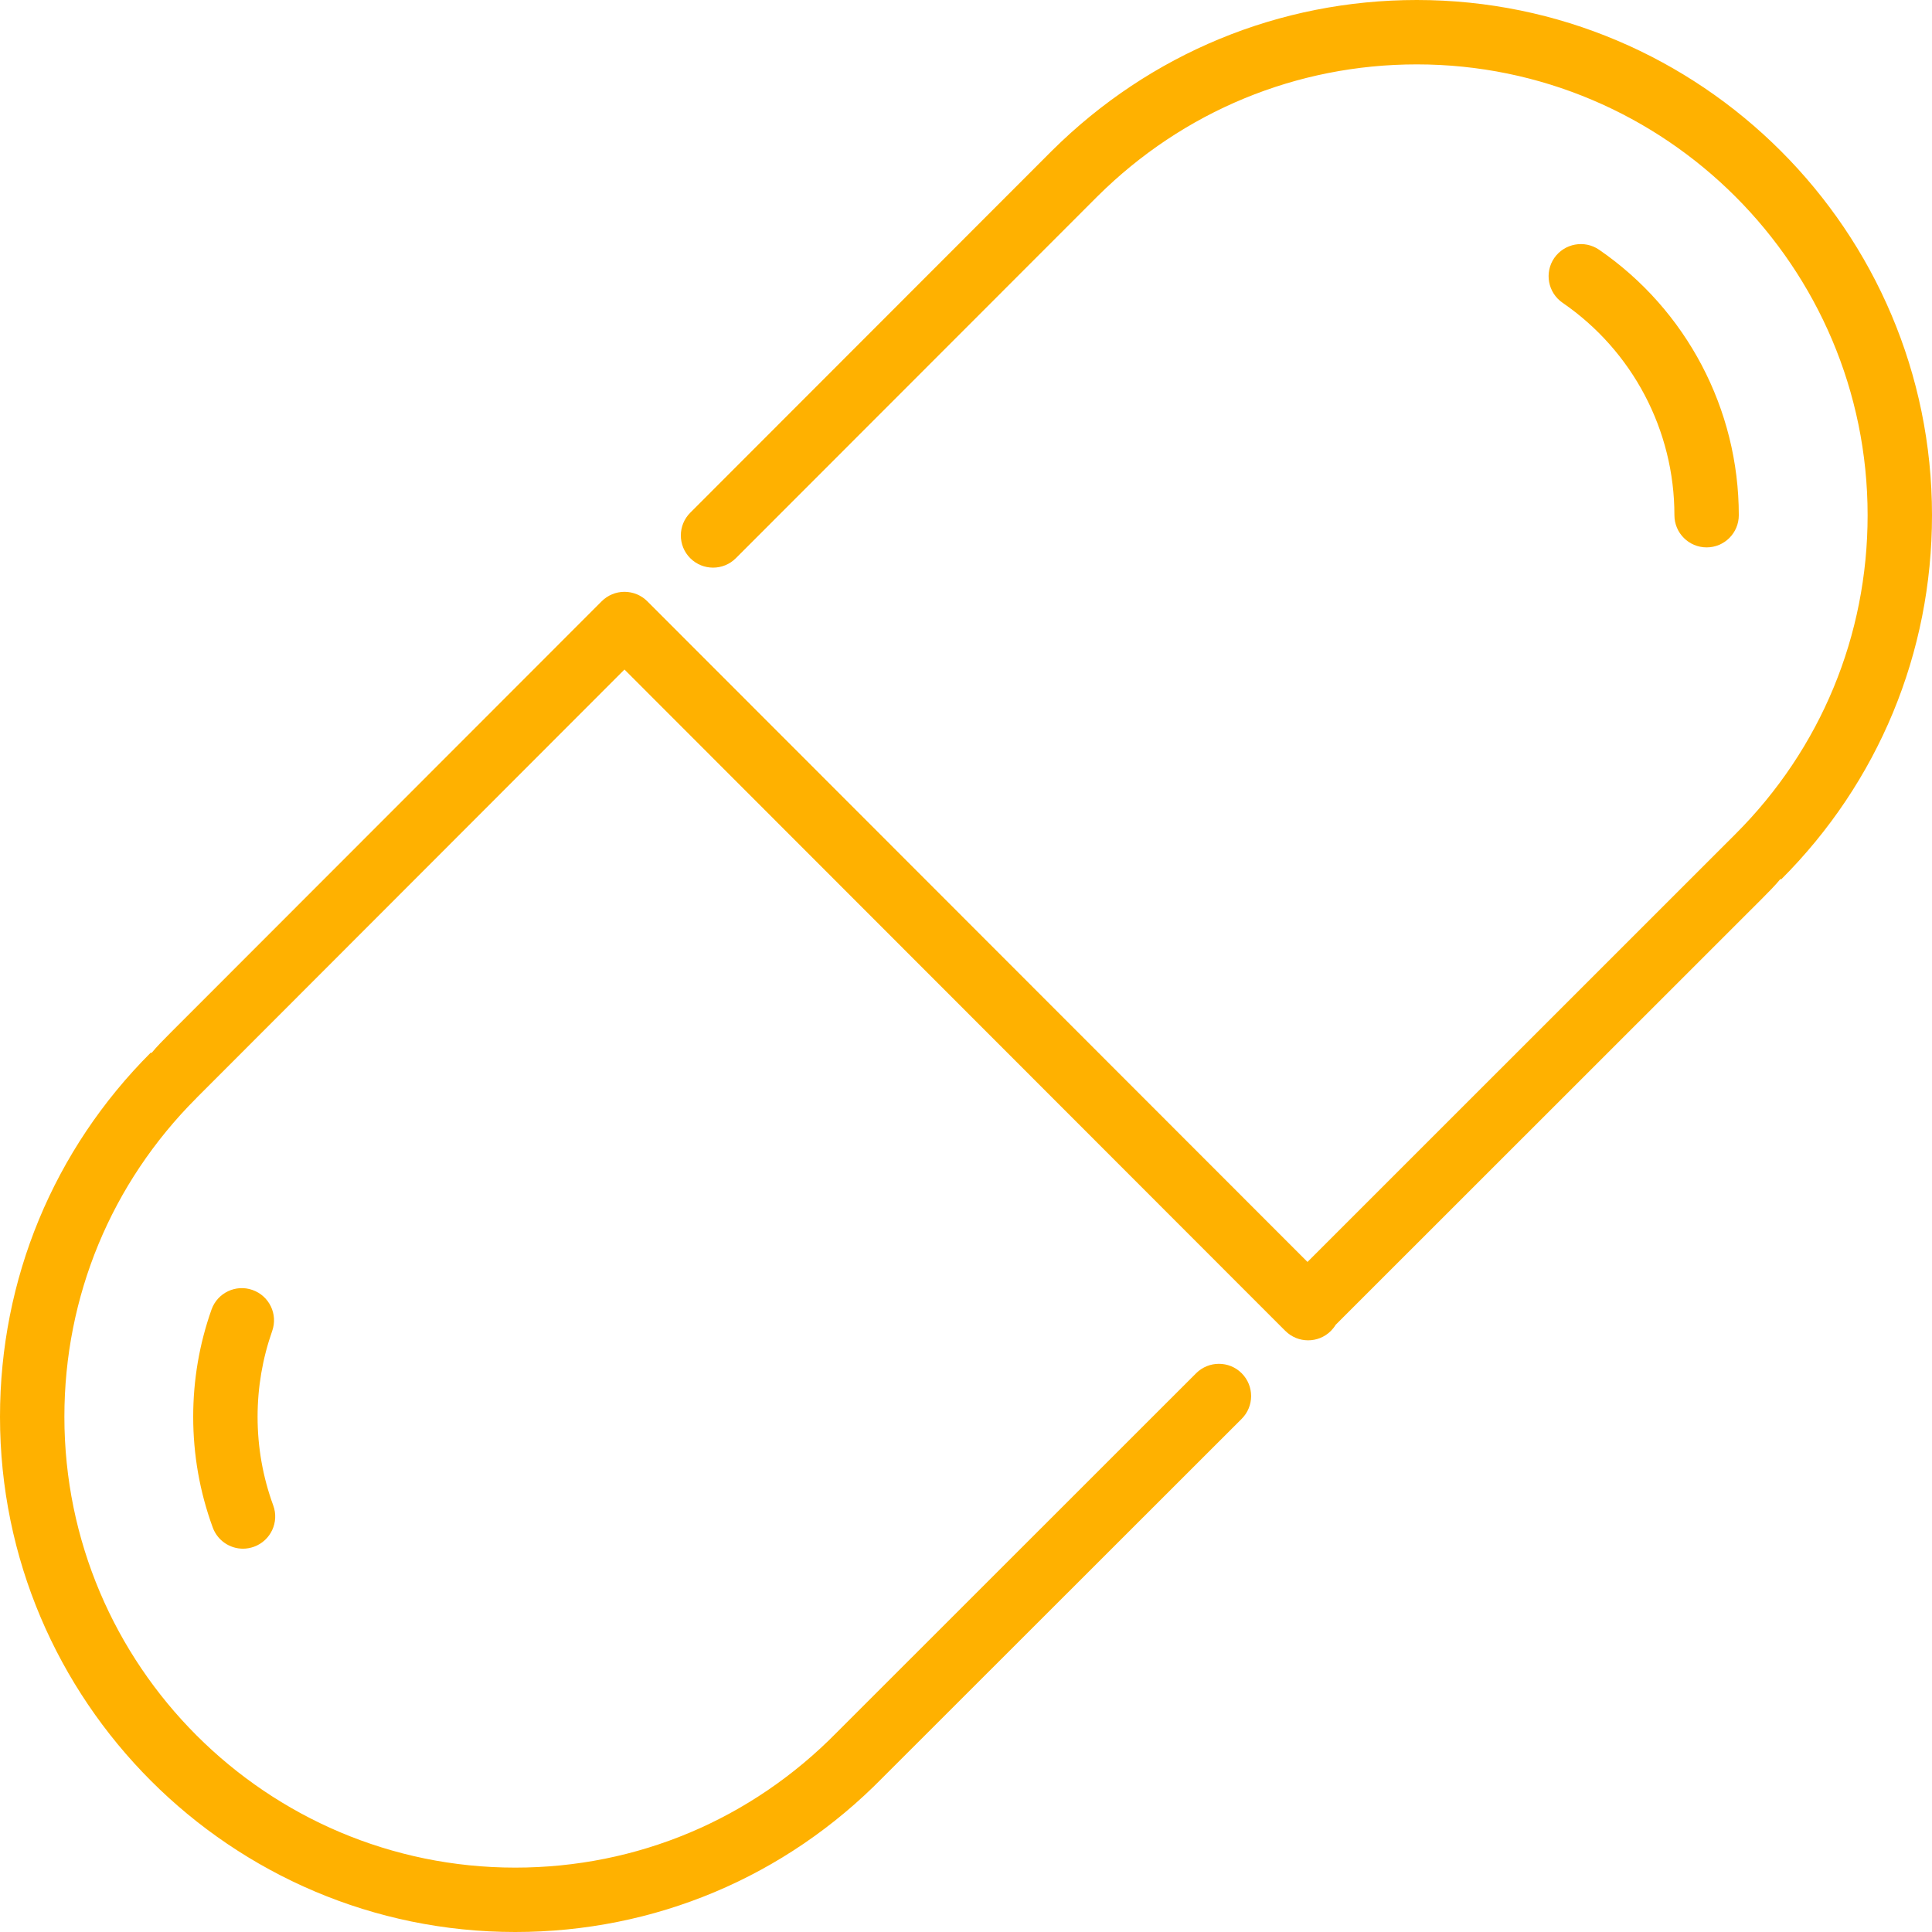 <svg width="40" height="40" viewBox="0 0 40 40" fill="none" xmlns="http://www.w3.org/2000/svg">
<g clip-path="url(#clip0_1511_1235)">
<path d="M5.229 26.708C4.883 26.584 4.501 26.767 4.379 27.114C4.127 27.826 4 28.572 4 29.333C4 30.12 4.136 30.892 4.405 31.626C4.504 31.896 4.759 32.064 5.031 32.064C5.107 32.064 5.185 32.05 5.26 32.023C5.606 31.896 5.784 31.513 5.657 31.168C5.442 30.581 5.333 29.964 5.333 29.333C5.333 28.724 5.435 28.127 5.635 27.558C5.758 27.211 5.576 26.831 5.229 26.708Z" fill="#FFB100"/>
<path d="M29.333 0C26.491 0 23.81 1.107 21.783 3.117L14.291 10.615C14.031 10.875 14.031 11.297 14.291 11.557C14.552 11.817 14.974 11.818 15.235 11.557L22.725 4.062C24.498 2.303 26.845 1.333 29.333 1.333C34.479 1.333 38.667 5.52 38.667 10.667C38.667 13.16 37.696 15.503 35.933 17.266C35.931 17.268 35.929 17.271 35.926 17.273C35.753 17.447 28.943 24.255 27.07 26.127L13.401 12.448C13.276 12.323 13.106 12.253 12.929 12.253C12.753 12.253 12.583 12.323 12.458 12.448L3.524 21.389C3.379 21.535 3.243 21.671 3.136 21.803L3.124 21.791C1.109 23.805 0 26.484 0 29.333C0 35.215 4.785 40 10.667 40C13.551 40 16.255 38.863 18.275 36.803L25.708 29.375C25.968 29.115 25.968 28.693 25.708 28.432C25.448 28.171 25.025 28.172 24.765 28.431L17.328 35.865C15.556 37.671 13.19 38.667 10.667 38.667C5.52 38.667 1.333 34.48 1.333 29.333C1.333 26.84 2.304 24.497 4.067 22.734L4.077 22.723C4.257 22.541 9.689 17.105 12.929 13.862L26.611 27.555H26.612C26.872 27.815 27.294 27.815 27.555 27.555C27.593 27.516 27.627 27.473 27.654 27.428L36.475 18.611C36.62 18.465 36.756 18.329 36.863 18.197L36.875 18.209C38.89 16.195 40 13.516 40 10.667C40 4.785 35.215 0 29.333 0Z" fill="#FFB100"/>
<path d="M34.667 10.667C34.667 11.034 34.965 11.333 35.334 11.333C35.702 11.333 36 11.034 36 10.667C36 8.471 34.918 6.415 33.107 5.17C32.805 4.963 32.389 5.039 32.179 5.342C31.971 5.645 32.048 6.06 32.352 6.269C33.801 7.265 34.667 8.909 34.667 10.667Z" fill="#FFB100"/>
</g>
<defs>
<clipPath id="clip0_1511_1235">
<rect width="40" height="40" fill="white"/>
</clipPath>
</defs>
</svg>
